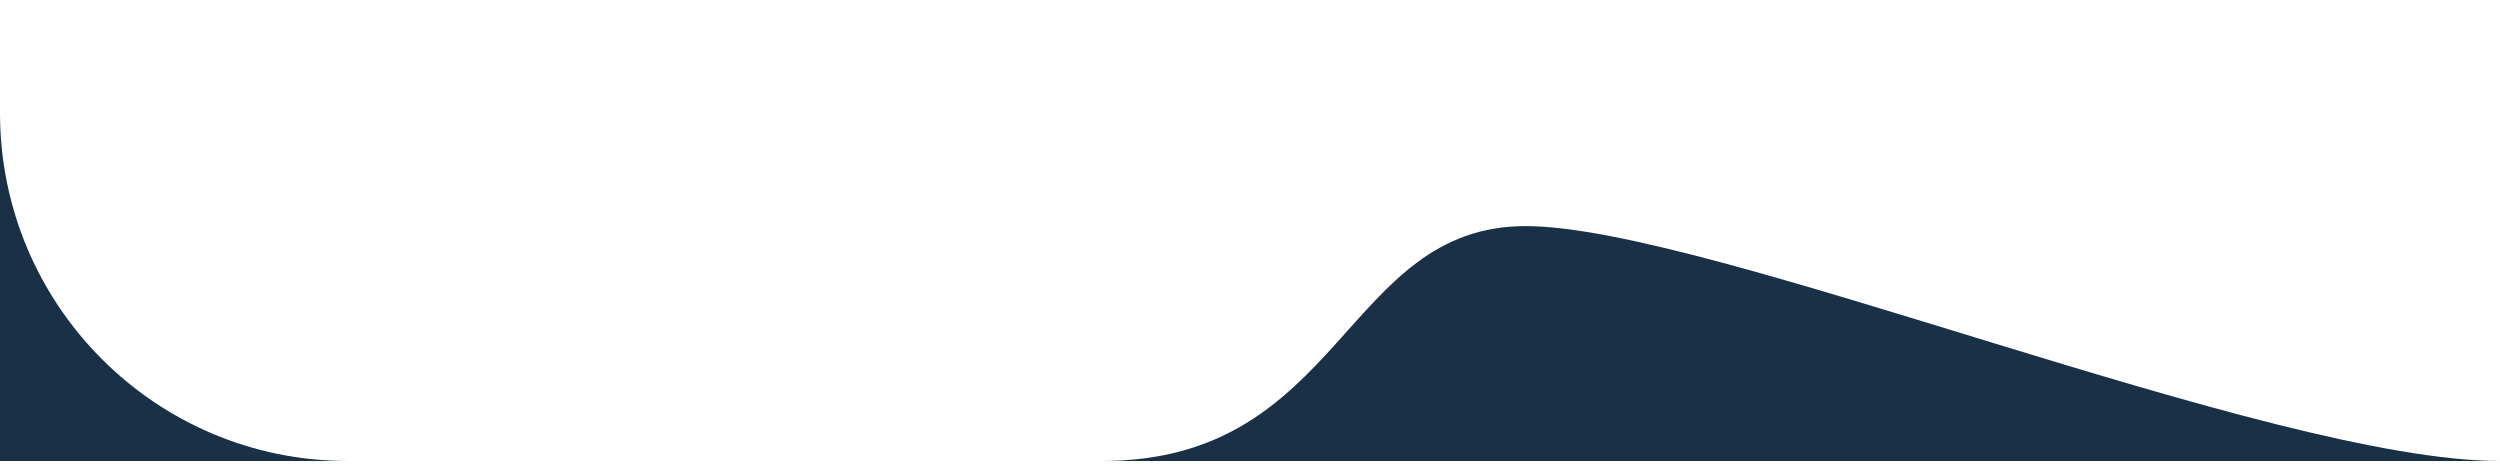 <?xml version="1.0" encoding="utf-8"?>
<!-- Generator: Adobe Illustrator 26.5.0, SVG Export Plug-In . SVG Version: 6.00 Build 0)  -->
<!DOCTYPE svg PUBLIC "-//W3C//DTD SVG 1.0//EN" "http://www.w3.org/TR/2001/REC-SVG-20010904/DTD/svg10.dtd">
<svg version="1.0" id="Layer_1" xmlns:x="http://ns.adobe.com/Extensibility/1.0/" xmlns:i="http://ns.adobe.com/AdobeIllustrator/10.0/" xmlns:graph="http://ns.adobe.com/Graphs/1.0/"
	 xmlns="http://www.w3.org/2000/svg" xmlns:xlink="http://www.w3.org/1999/xlink" x="0px" y="0px" viewBox="0 0 483.2 89.6"
	 style="enable-background:new 0 0 483.2 89.6;" xml:space="preserve">
<style type="text/css">
	.st0{fill:#1A3046;}
</style>
<g>
	<path class="st0" d="M213,89.1h270.2c-44.5,0-153-45.4-188.3-45.4C259.7,43.7,259.6,89.1,213,89.1z"/>
	<path class="st0" d="M0,21.8V0.5l0,0v88.6h67.2C30.1,89.1,0,59,0,21.8z"/>
</g>
</svg>

